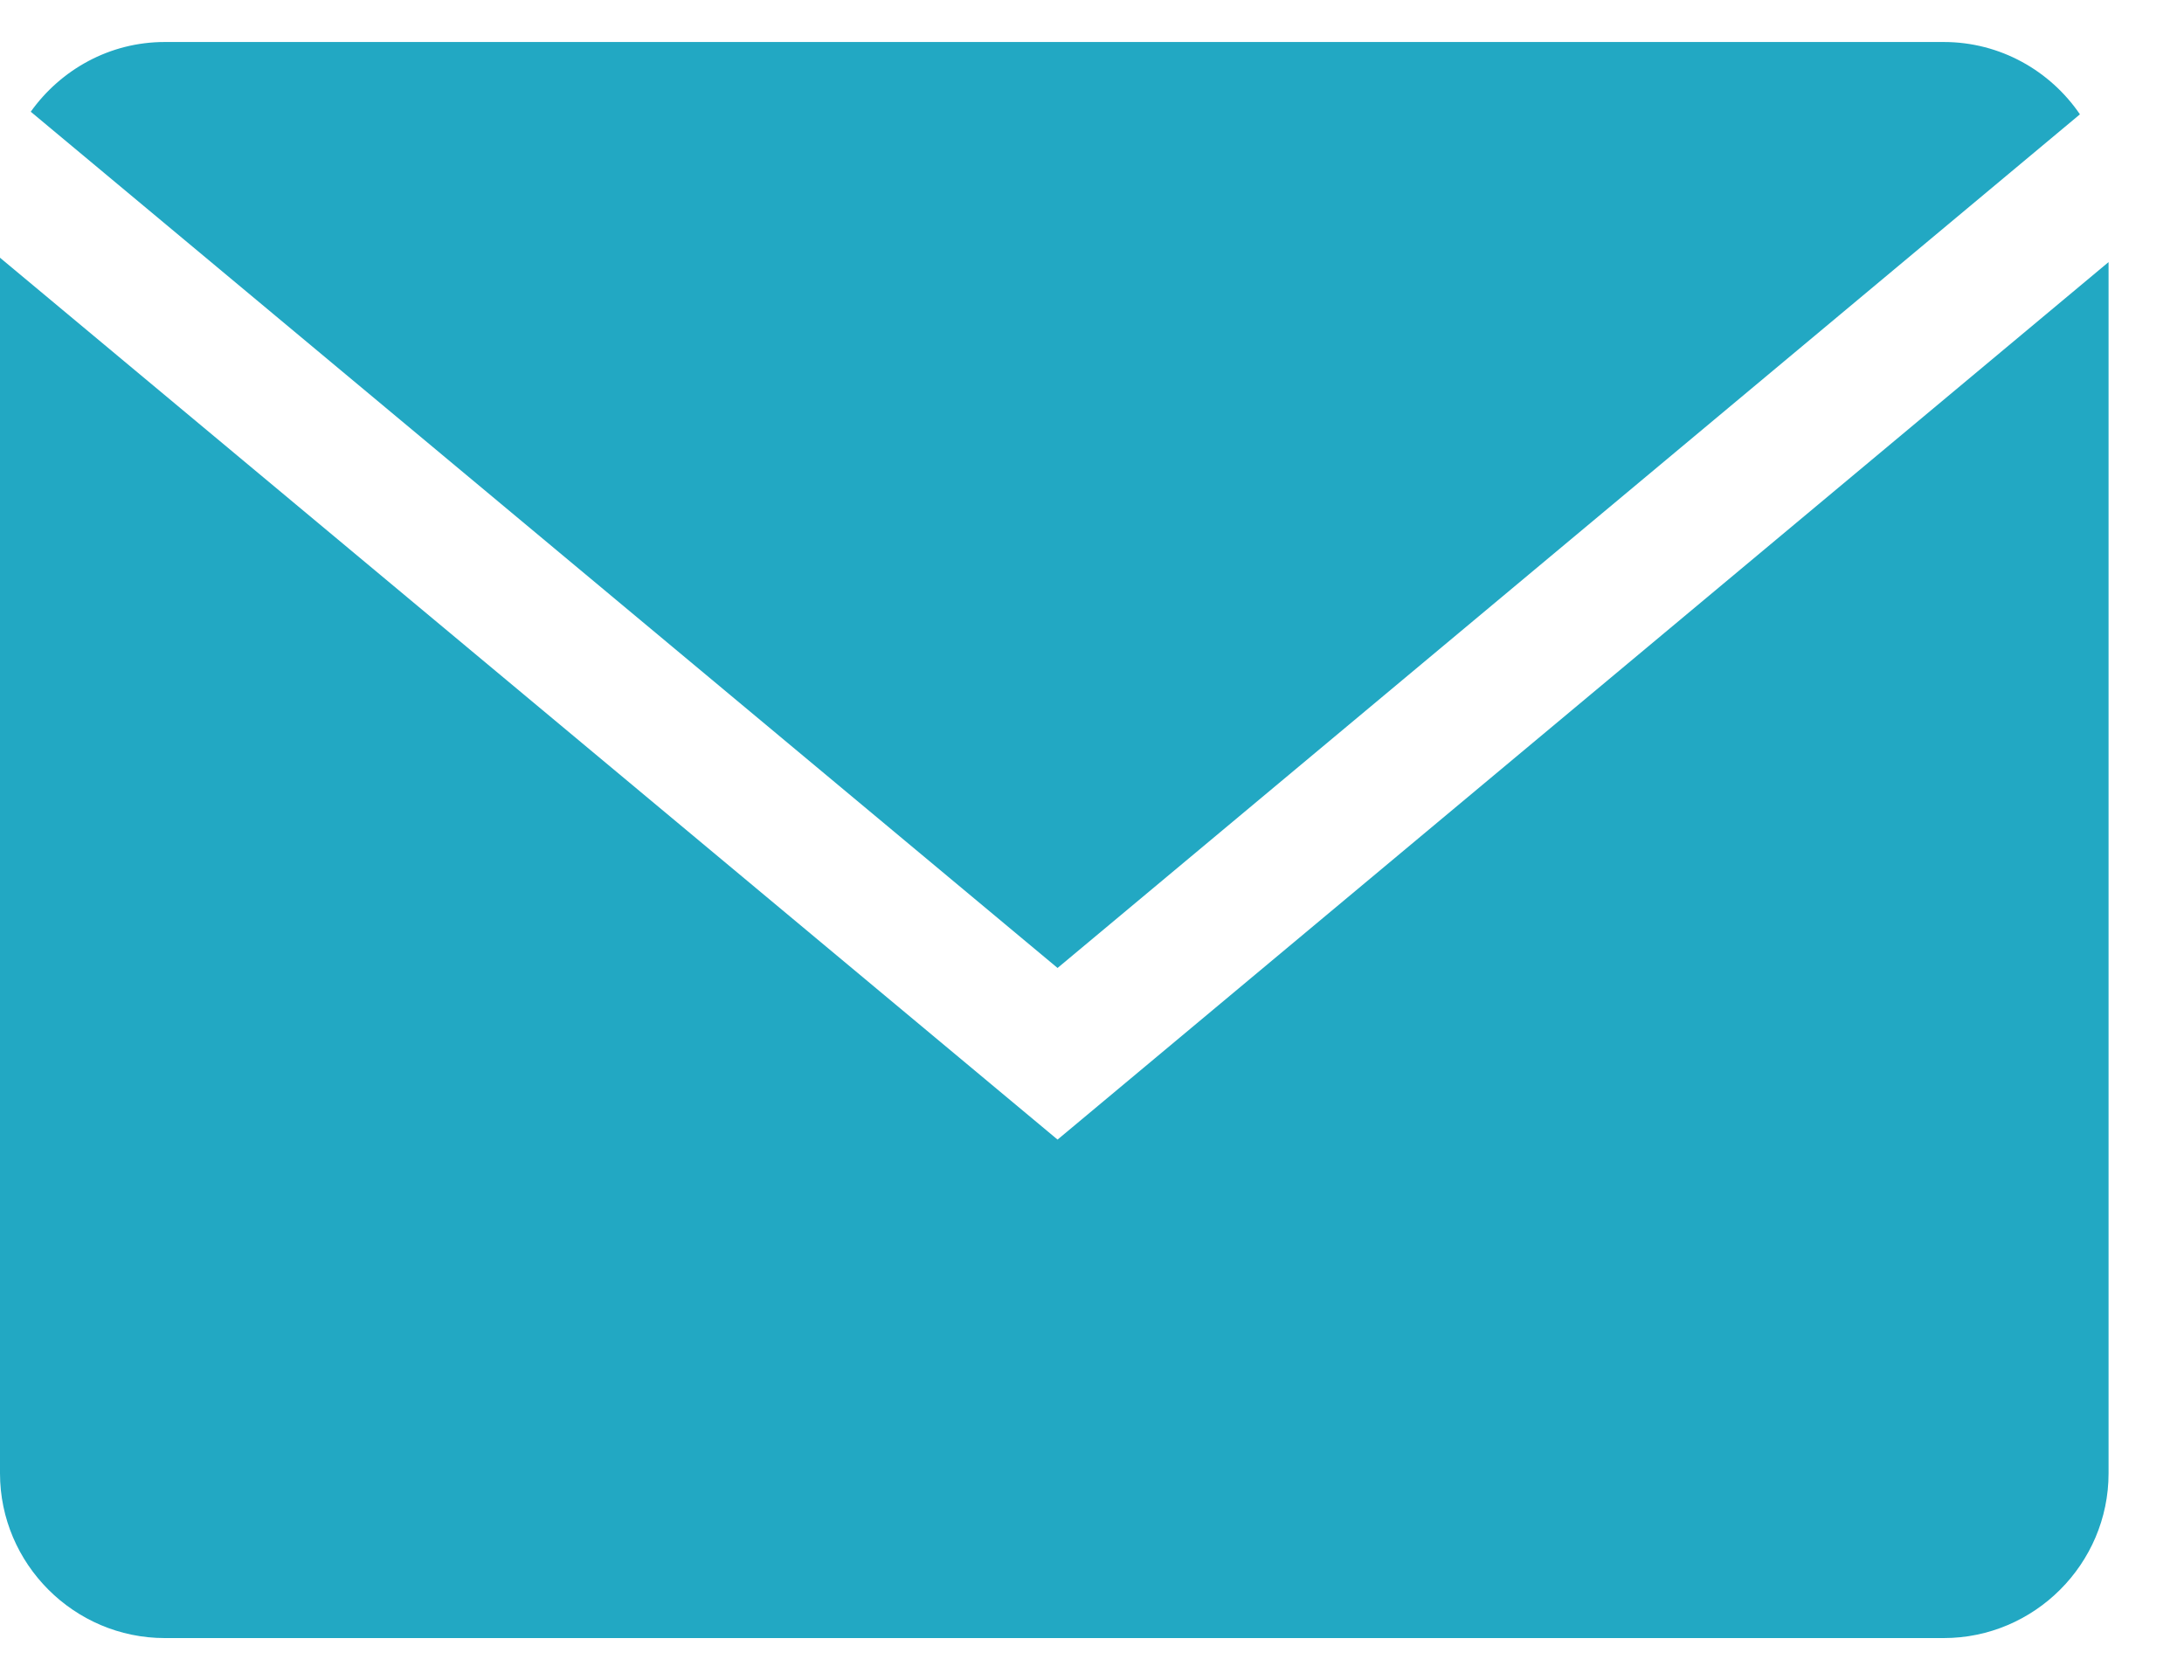 <svg xmlns="http://www.w3.org/2000/svg" width="26" height="20" viewBox="0 0 26 20" fill="none"><path d="M24.761 1.361C24.407 0.842 23.812 0.5 23.14 0.5H1.961C1.304 0.5 0.723 0.83 0.366 1.33L12.59 11.523L24.761 1.361Z" fill="#22A8C3"></path><path d="M0 3.068V17.539C0 18.617 0.883 19.5 1.961 19.5H23.14C24.219 19.5 25.102 18.617 25.102 17.539V3.12L12.59 13.566L0 3.068Z" fill="#22A8C3"></path></svg>